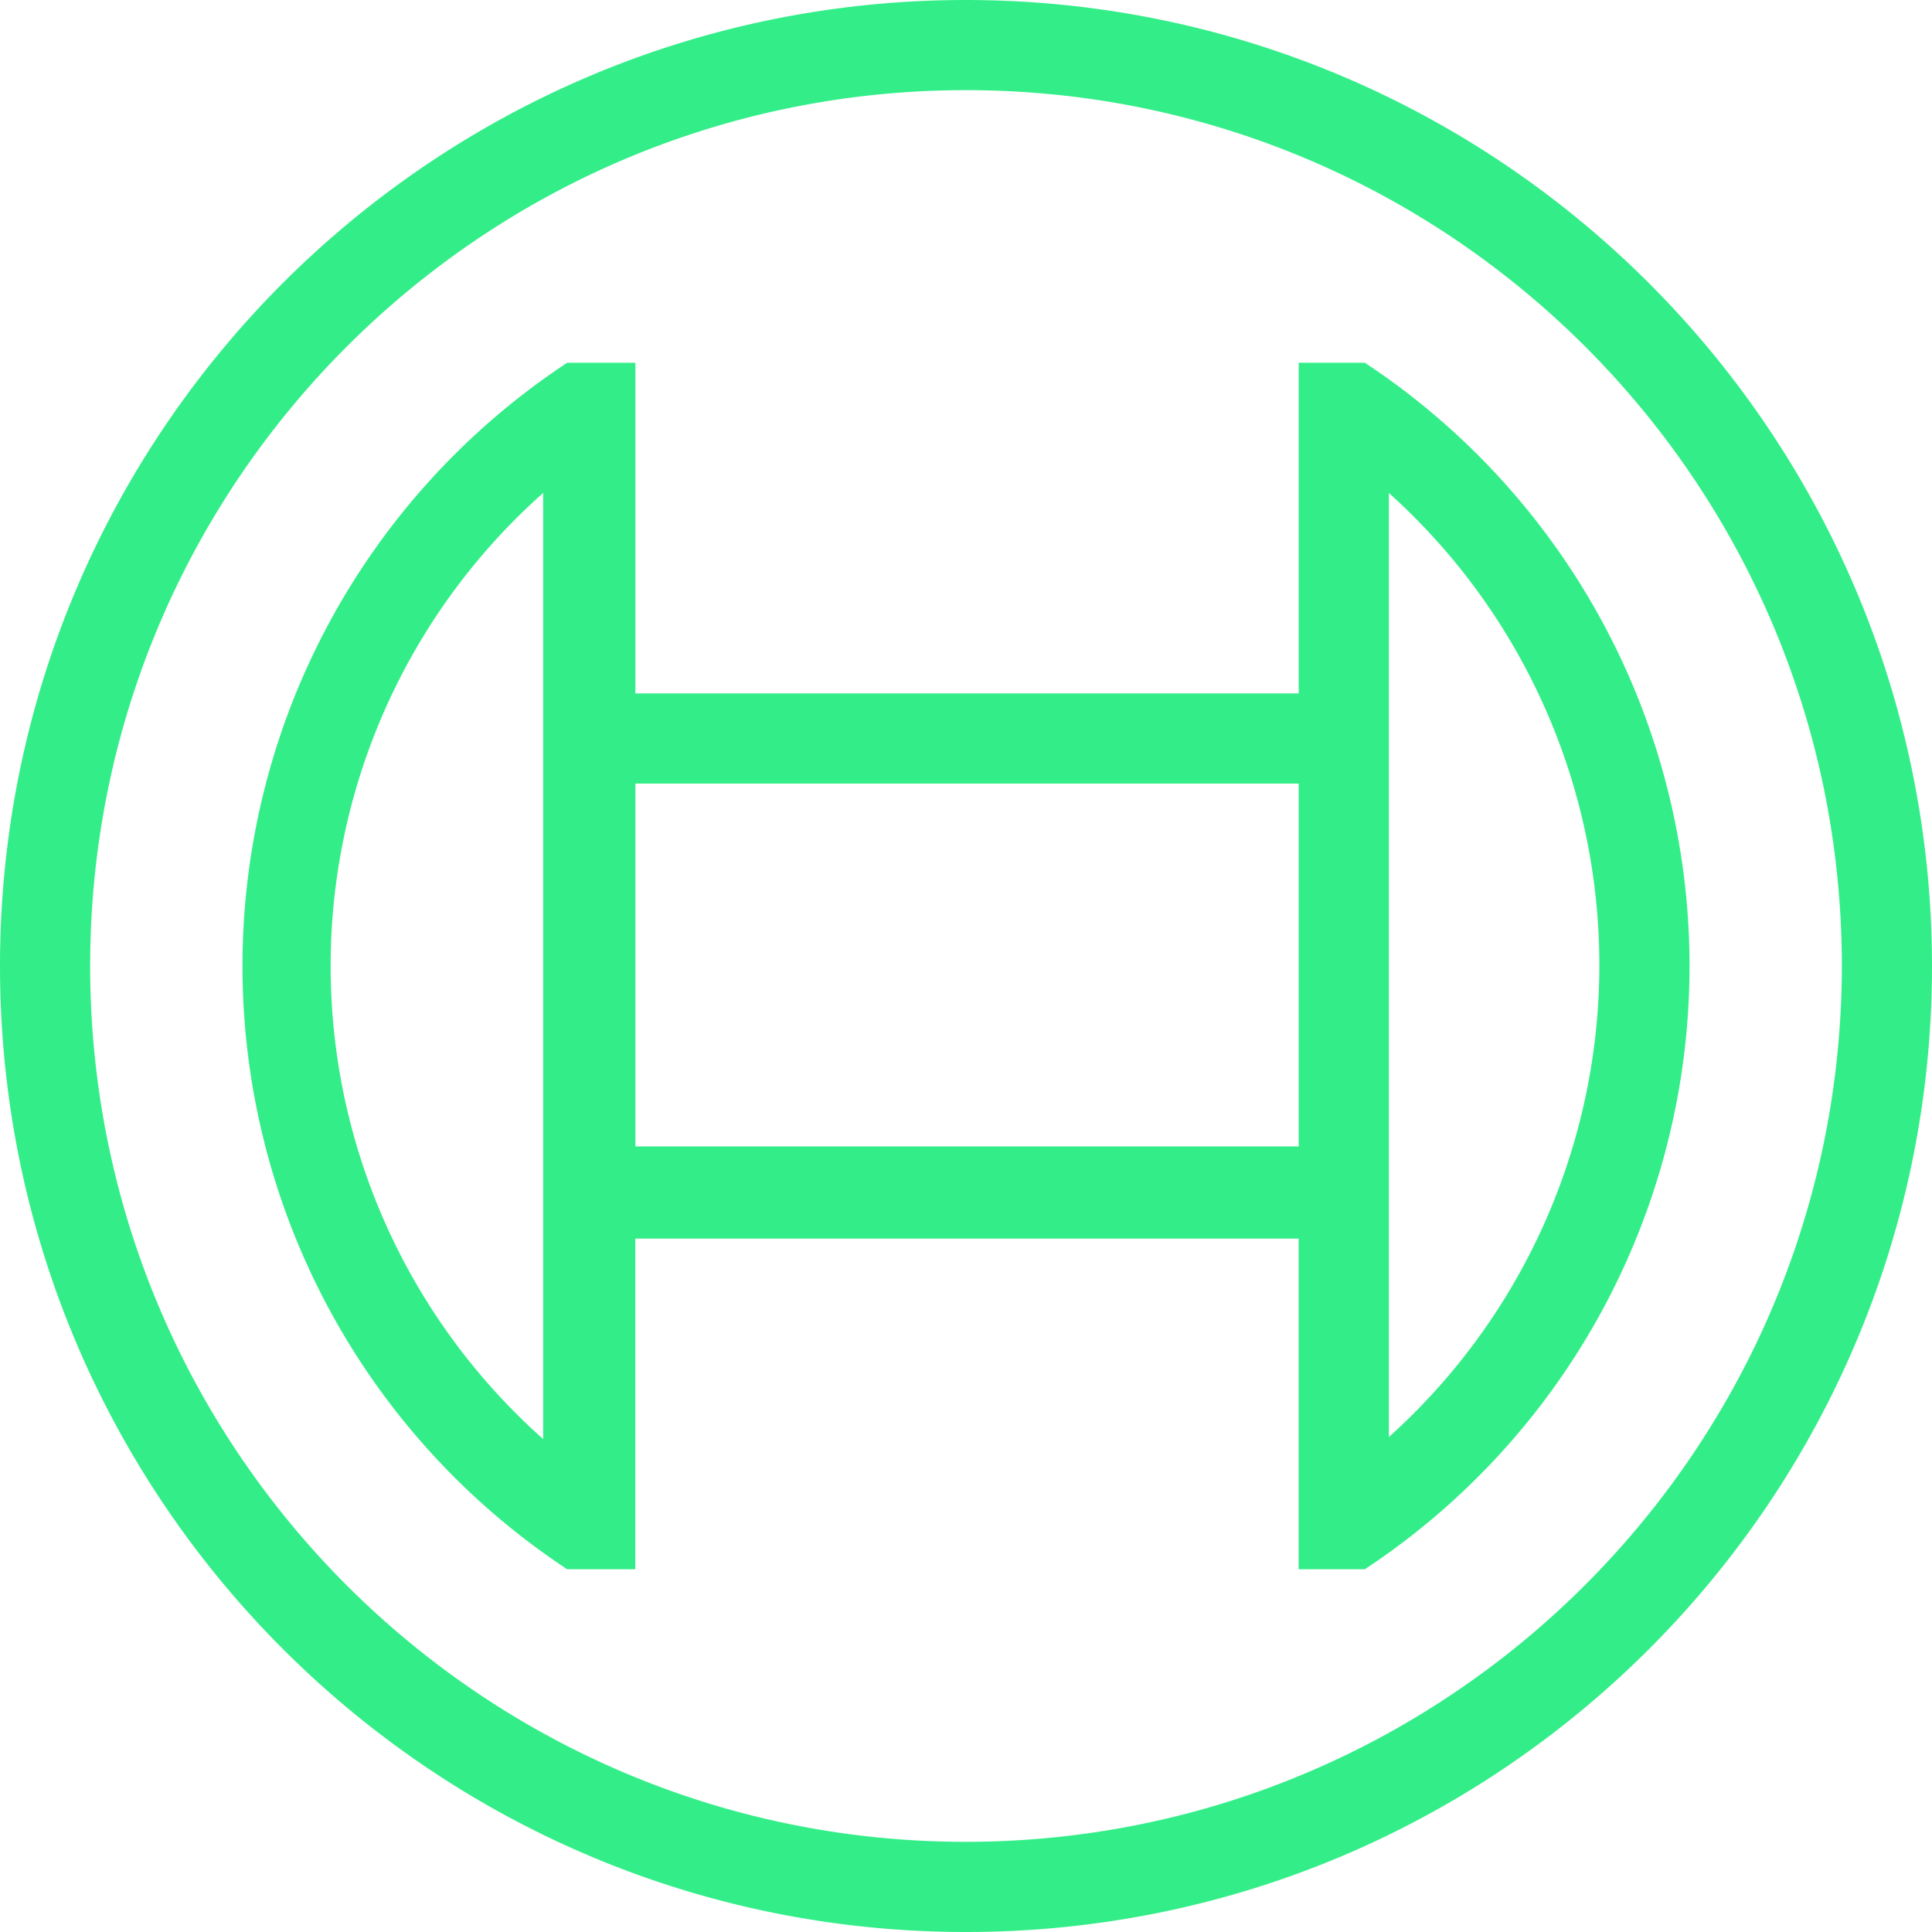 <svg role="img" width="32px" height="32px" viewBox="0 0 24 24" xmlns="http://www.w3.org/2000/svg"><title>Bosch</title><path fill="#3e8c6" d="M12 0C5.373 0 0 5.373 0 12s5.373 12 12 12 12-5.373 12-12C23.996 5.374 18.626.004 12 0zm0 22.88C5.991 22.88 1.12 18.009 1.12 12S5.991 1.12 12 1.12 22.88 5.991 22.88 12c-.006 6.006-4.874 10.874-10.88 10.88zm4.954-18.374h-.821v4.108h-8.24V4.506h-.847a8.978 8.978 0 0 0 0 14.988h.846v-4.108h8.24v4.108h.822a8.978 8.978 0 0 0 0-14.988zM6.747 17.876a7.86 7.86 0 0 1 0-11.752v11.752zm9.386-3.635h-8.24V9.734h8.24v4.507zm1.12 3.61V6.124a7.882 7.882 0 0 1 0 11.727z"/></svg>